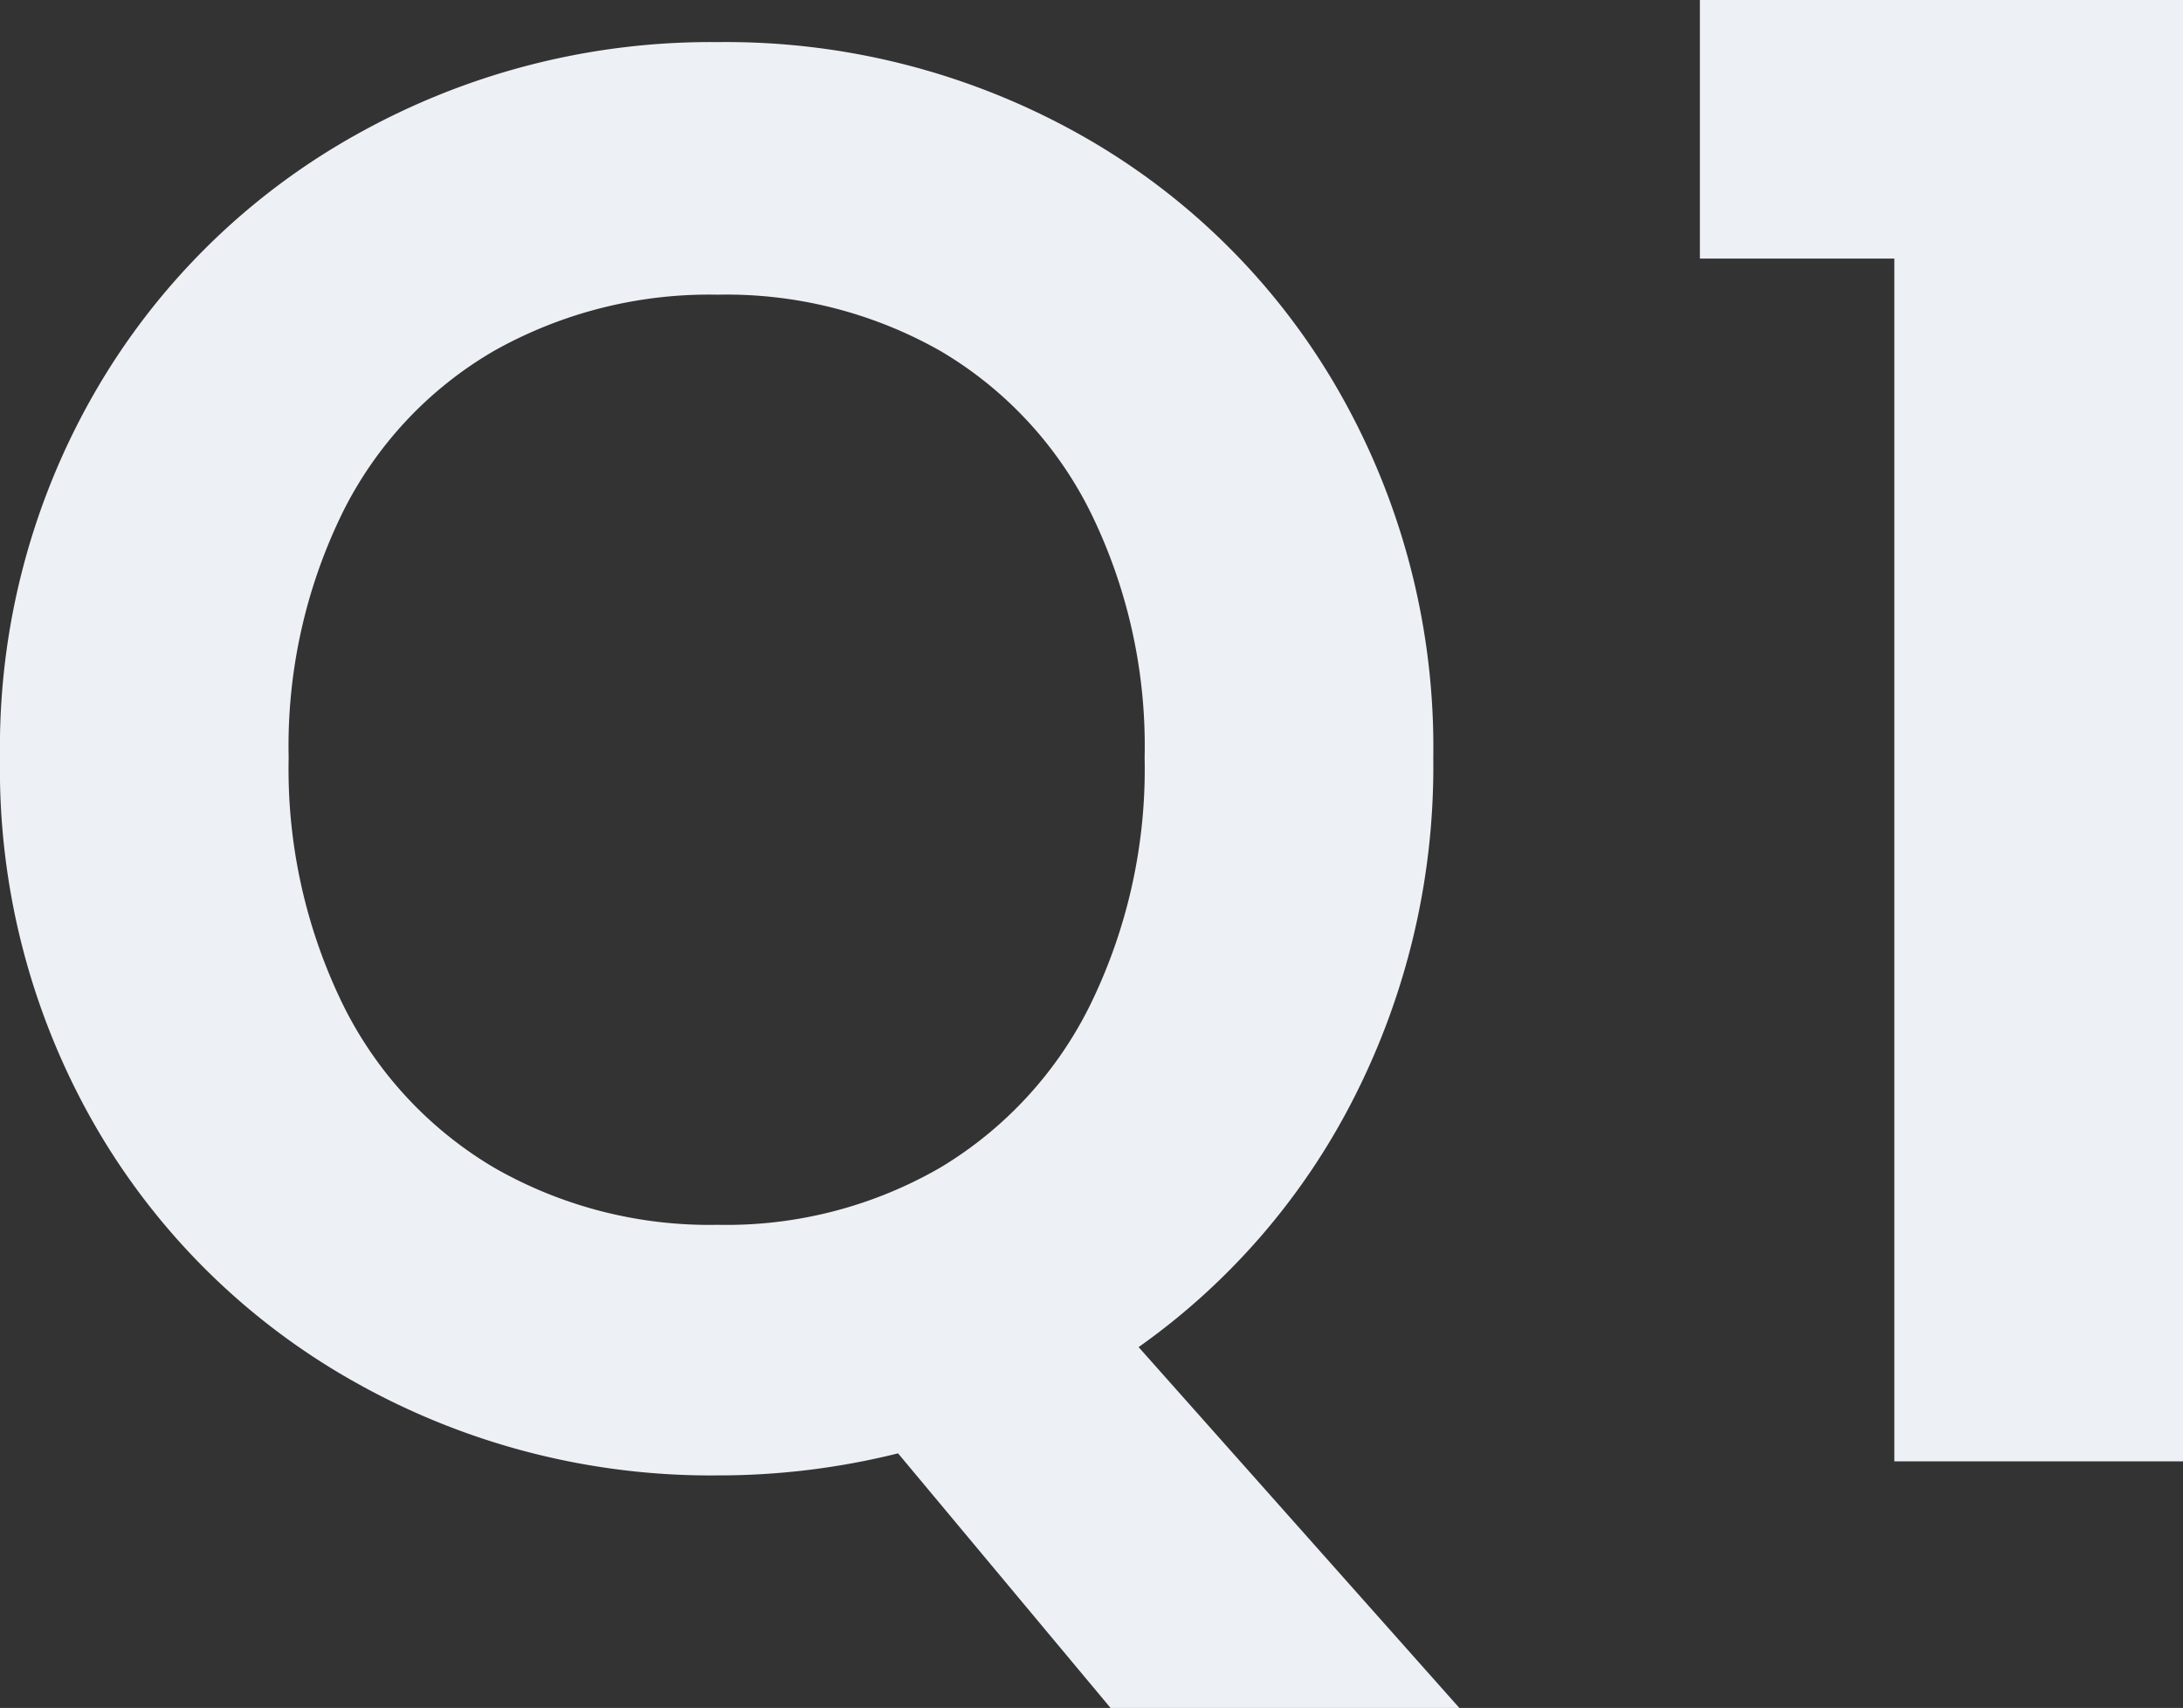 <svg xmlns="http://www.w3.org/2000/svg" width="108.9" height="85.2" viewBox="0 0 108.9 85.2"><rect x="0" y="0" width="108.9" height="85.2" fill="#333333" stroke="none"/><path d="M58.9,12.3,48.3-.4a36.967,36.967,0,0,1-9,1.1,36.164,36.164,0,0,1-18-4.6,34.343,34.343,0,0,1-13-12.75A35.667,35.667,0,0,1,3.5-35.1,35.475,35.475,0,0,1,8.3-53.45a34.343,34.343,0,0,1,13-12.75,36.164,36.164,0,0,1,18-4.6,36.082,36.082,0,0,1,18.05,4.6,34.081,34.081,0,0,1,12.9,12.75A35.764,35.764,0,0,1,75-35.1a36.39,36.39,0,0,1-3.95,16.95A34.155,34.155,0,0,1,60.3-5.7l16,18Zm-41-47.4a26.743,26.743,0,0,0,2.7,12.3,19.435,19.435,0,0,0,7.55,8.15A21.594,21.594,0,0,0,39.3-11.8a21.327,21.327,0,0,0,11.1-2.85,19.537,19.537,0,0,0,7.5-8.15,26.743,26.743,0,0,0,2.7-12.3,26.434,26.434,0,0,0-2.7-12.25,19.272,19.272,0,0,0-7.5-8.05,21.624,21.624,0,0,0-11.1-2.8,21.9,21.9,0,0,0-11.15,2.8,19.174,19.174,0,0,0-7.55,8.05A26.434,26.434,0,0,0,17.9-35.1ZM88.3-60V-72.9h24.1V0H98V-60Z" transform="translate(-3.5 72.9)" fill="#edf1f5"/></svg>